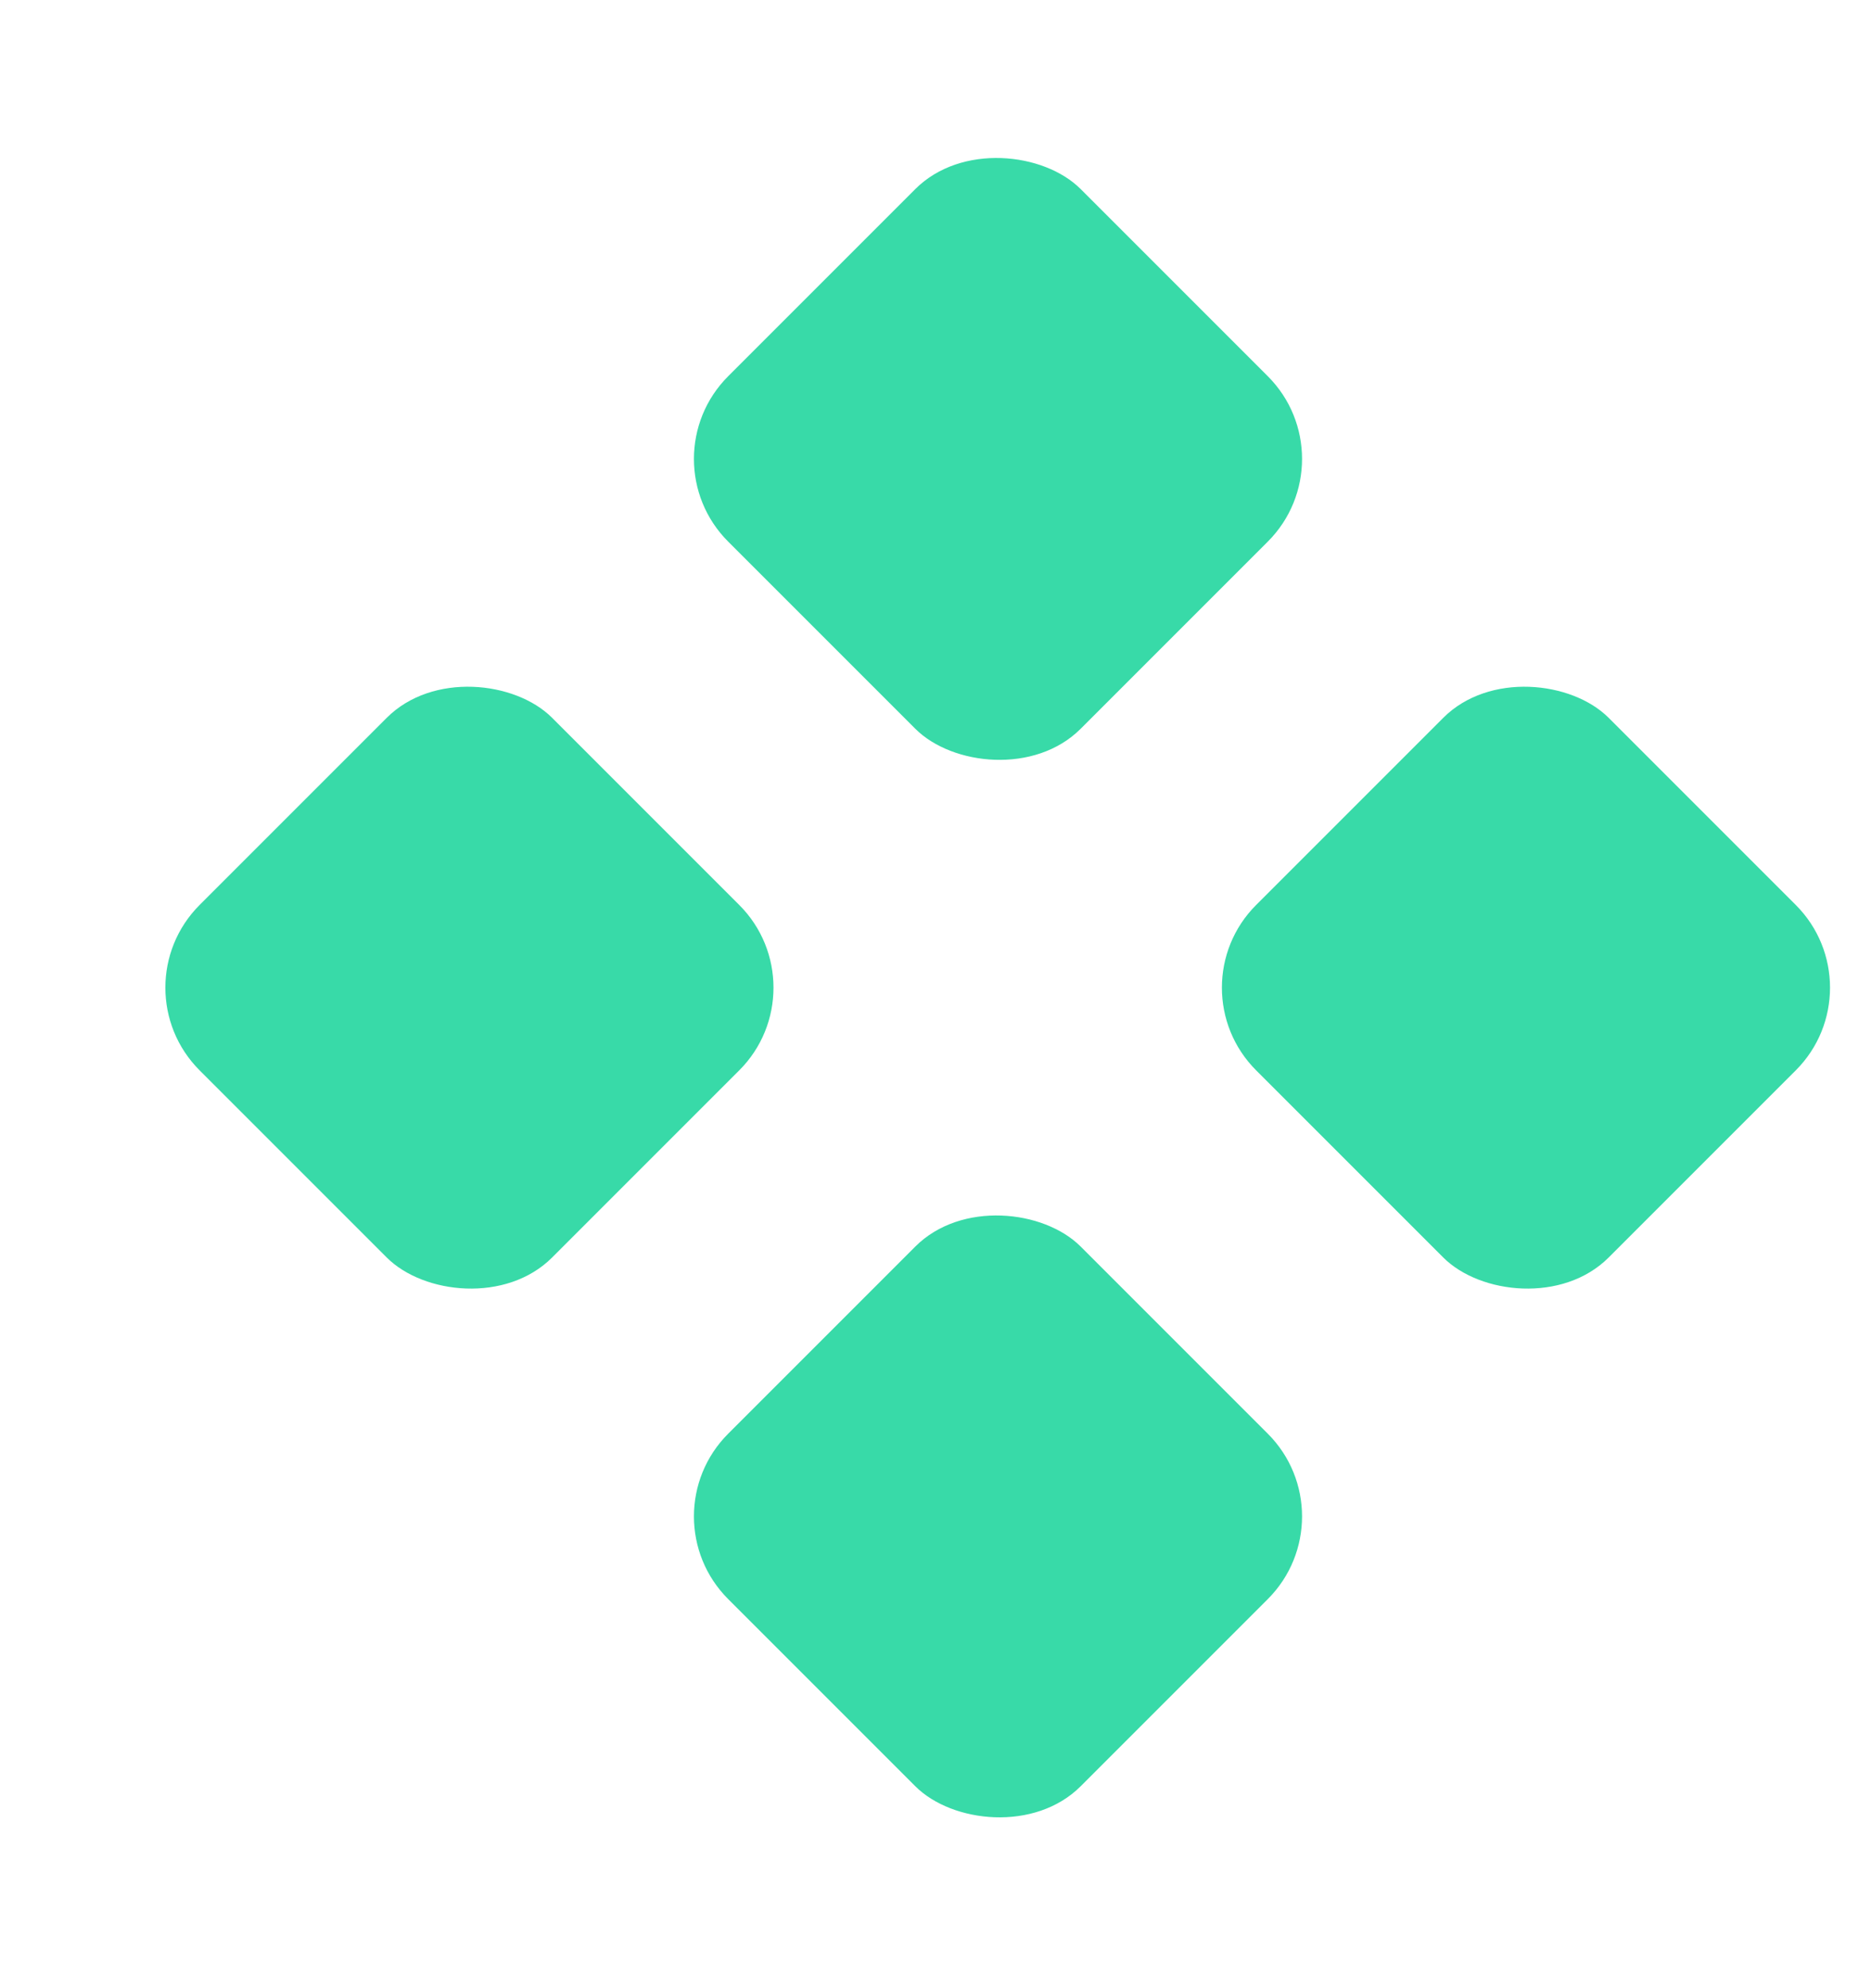 <?xml version="1.0" encoding="UTF-8"?> <svg xmlns="http://www.w3.org/2000/svg" width="16" height="17" viewBox="0 0 16 17" fill="none"><g clip-path="url(#clip0_13780_21589)"><rect x="5.52" y="3.924" width="4.263" height="4.263" rx="1" transform="rotate(-45 5.52 3.924)" fill="#38DAA8"></rect><rect x="10.035" y="8.445" width="4.263" height="4.263" rx="1" transform="rotate(-45 10.035 8.445)" fill="#38DAA8"></rect><rect x="1" y="8.445" width="4.263" height="4.263" rx="1" transform="rotate(-45 1 8.445)" fill="#38DAA8"></rect><rect x="5.52" y="12.966" width="4.263" height="4.263" rx="1" transform="rotate(-45 5.52 12.966)" fill="#38DAA8"></rect></g><defs><clipPath id="clip0_13780_21589"><rect width="16" height="16" fill="white" transform="translate(0 0.801)"></rect></clipPath></defs></svg> 